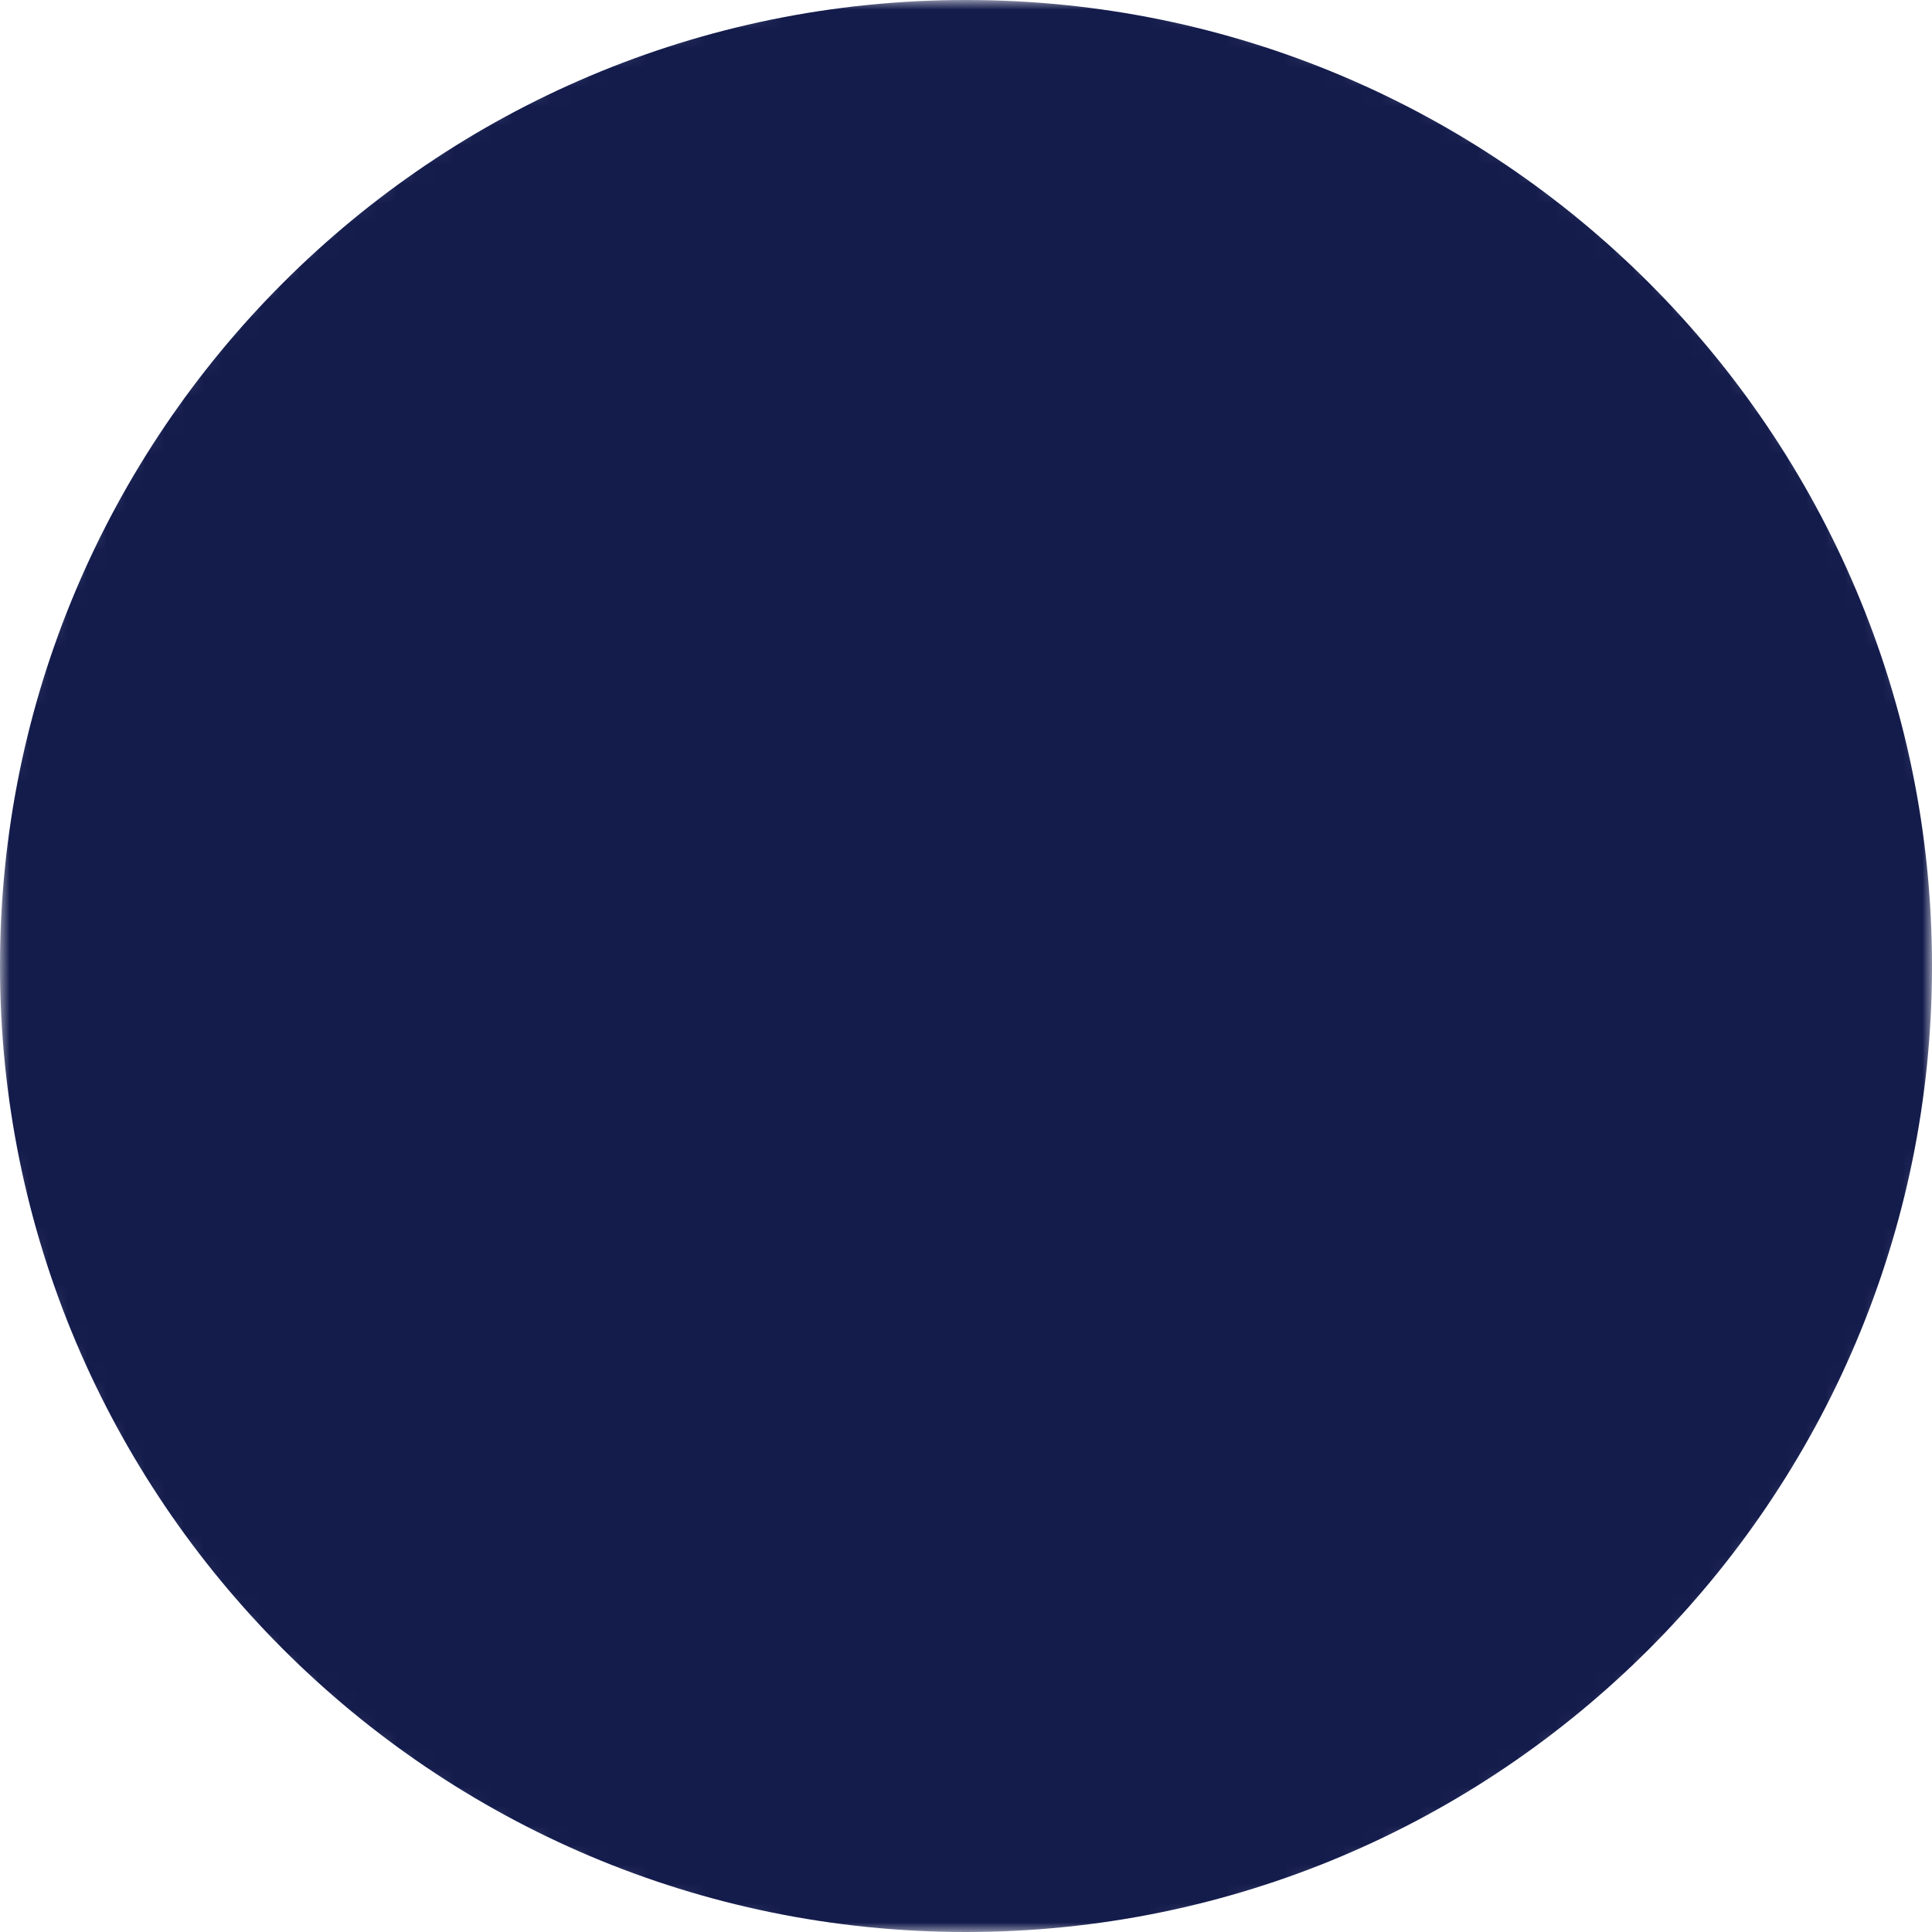 <?xml version="1.0" encoding="UTF-8"?> <svg xmlns="http://www.w3.org/2000/svg" viewBox="0 0 100.00 100.00" data-guides="{&quot;vertical&quot;:[],&quot;horizontal&quot;:[]}"><defs></defs><mask x="0" y="0" width="100" height="100" maskUnits="userSpaceOnUse" maskContentUnits="userSpaceOnUse" id="tSvg8decea1752"><path alignment-baseline="baseline" baseline-shift="baseline" color="rgb(51, 51, 51)" fill-rule="evenodd" fill="white" stroke-width="2" x="0" y="0" width="100" height="100" rx="50" ry="50" id="tSvg743726f4b5" title="Rectangle 12" fill-opacity="1" stroke="none" stroke-opacity="1" d="M0 50C0 22.386 22.386 0 50 0H50C77.614 0 100 22.386 100 50H100C100 77.614 77.614 100 50 100H50C22.386 100 0 77.614 0 50Z" style="transform-origin: 50px 50px;"></path><path fill="black" stroke="black" fill-opacity="1" stroke-width="2" stroke-opacity="1" alignment-baseline="baseline" baseline-shift="baseline" color="rgb(51, 51, 51)" fill-rule="evenodd" id="tSvg1453e51a8c7" title="Path 14" d="M50.004 100C22.433 100 0.002 77.573 0.002 50.006C0.002 22.433 22.433 0 50.004 0C77.571 0 99.998 22.433 99.998 50.006C99.999 77.572 77.572 100 50.004 100ZM50.004 2.912C24.039 2.912 2.915 24.038 2.915 50.005C2.915 75.966 24.039 97.087 50.004 97.087C75.965 97.087 97.086 75.966 97.086 50.005C97.086 24.038 75.966 2.912 50.004 2.912Z"></path><path fill="black" stroke="black" fill-opacity="1" stroke-width="2" stroke-opacity="1" alignment-baseline="baseline" baseline-shift="baseline" color="rgb(51, 51, 51)" fill-rule="evenodd" id="tSvgb44729633c" title="Path 15" d="M42.967 71.992C41.846 71.993 41.145 70.78 41.705 69.809C41.768 69.699 41.845 69.599 41.934 69.509C48.394 63.012 54.853 56.516 61.313 50.019C54.854 43.56 48.396 37.102 41.937 30.643C41.144 29.851 41.507 28.497 42.589 28.206C43.092 28.072 43.628 28.215 43.996 28.583C50.797 35.384 57.598 42.185 64.399 48.986C64.967 49.553 64.968 50.473 64.402 51.043C57.601 57.883 50.8 64.722 43.999 71.562C43.716 71.849 43.342 71.992 42.967 71.992Z"></path></mask><path alignment-baseline="baseline" baseline-shift="baseline" color="rgb(51, 51, 51)" fill-rule="evenodd" fill="#141c4c" mask="url(#tSvg8decea1752)" stroke-width="2" x="0" y="0" width="100" height="100" rx="50" ry="50" id="tSvg19464087fb0" title="Rectangle 11" fill-opacity="1" stroke="none" stroke-opacity="1" d="M0 50C0 22.386 22.386 0 50 0H50C77.614 0 100 22.386 100 50H100C100 77.614 77.614 100 50 100H50C22.386 100 0 77.614 0 50Z" style="transform-origin: 50px 50px;"></path></svg> 